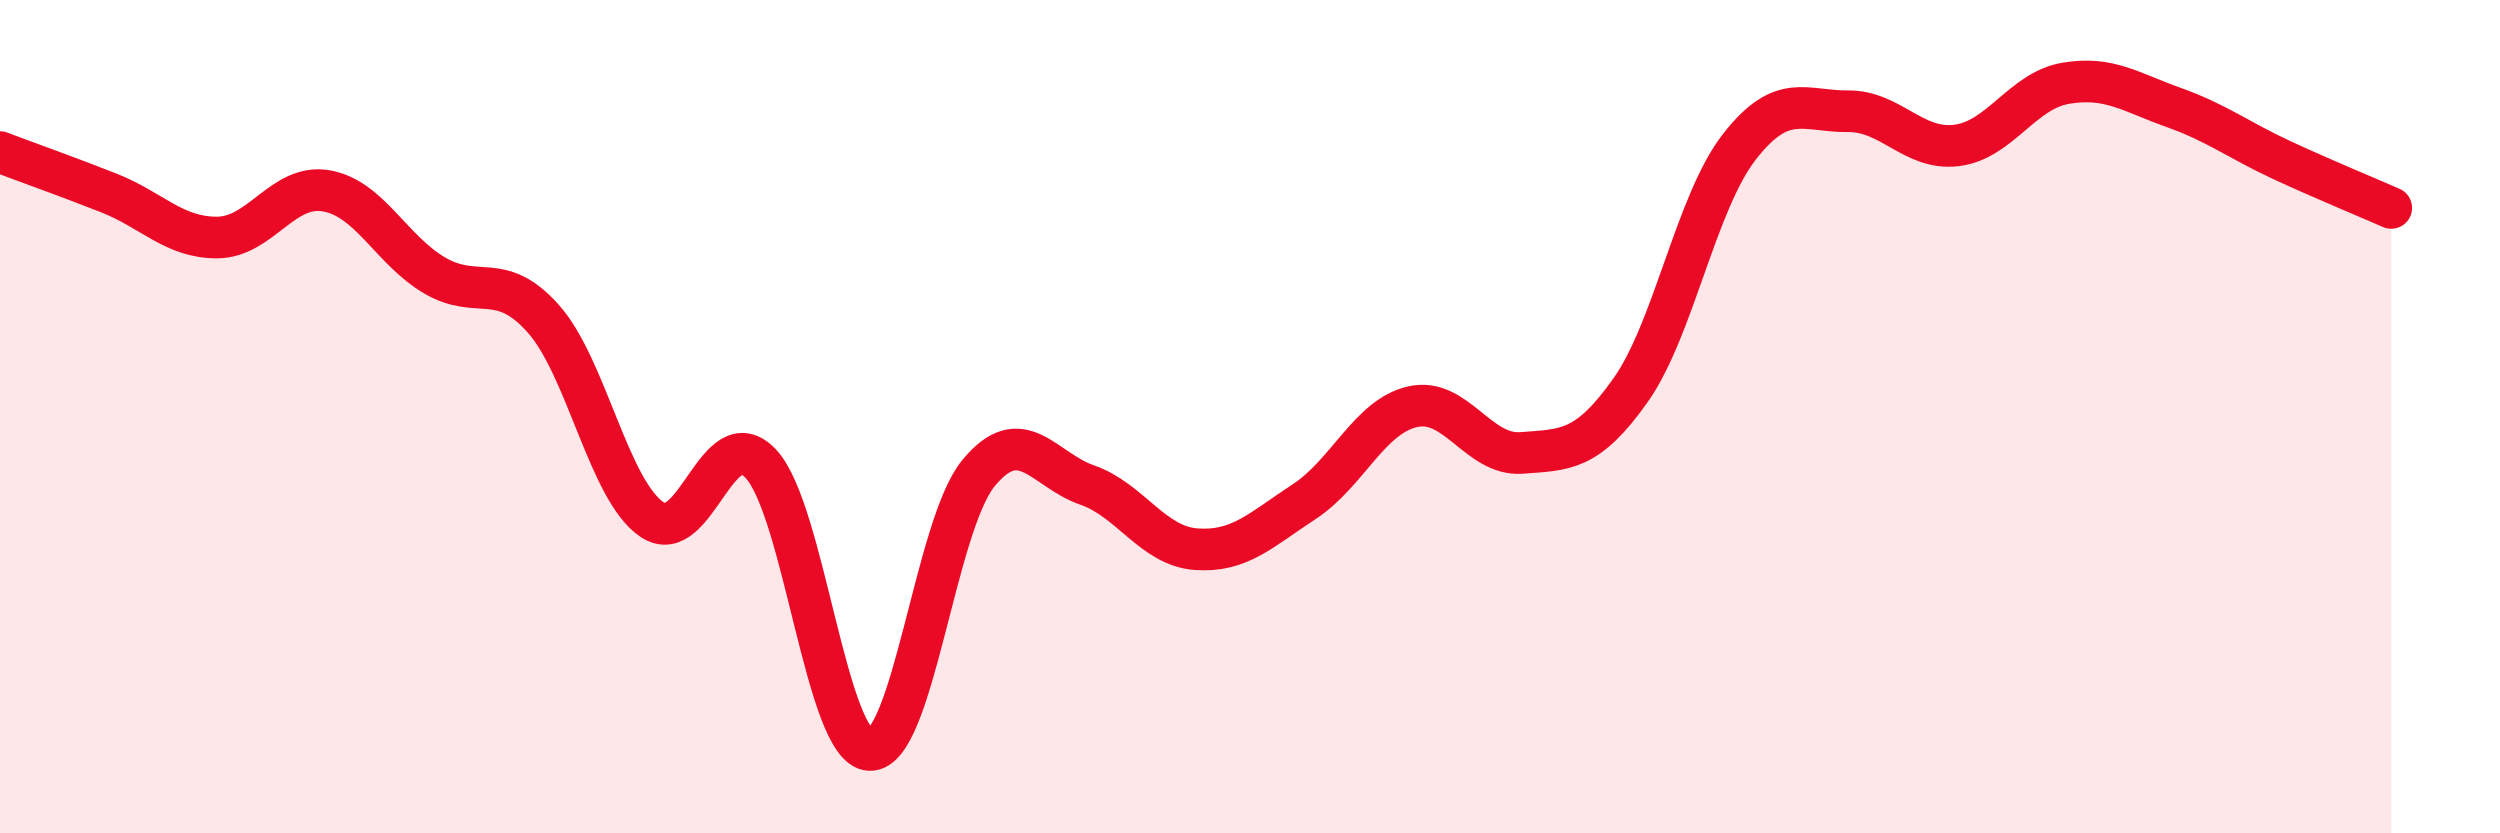 
    <svg width="60" height="20" viewBox="0 0 60 20" xmlns="http://www.w3.org/2000/svg">
      <path
        d="M 0,3.65 C 0.52,3.85 1.57,4.22 2.61,4.63 C 3.65,5.04 4.18,5.71 5.22,5.7 C 6.26,5.69 6.79,4.4 7.83,4.58 C 8.87,4.76 9.39,6 10.43,6.61 C 11.47,7.22 12,6.48 13.04,7.65 C 14.08,8.82 14.61,11.77 15.65,12.47 C 16.69,13.17 17.22,10.02 18.26,11.13 C 19.3,12.24 19.83,17.95 20.87,18 C 21.91,18.05 22.44,12.63 23.48,11.36 C 24.52,10.09 25.05,11.28 26.09,11.64 C 27.13,12 27.66,13.1 28.7,13.18 C 29.74,13.26 30.26,12.72 31.3,12.04 C 32.34,11.36 32.87,9.99 33.91,9.76 C 34.95,9.53 35.48,10.95 36.52,10.87 C 37.56,10.79 38.09,10.84 39.13,9.37 C 40.17,7.9 40.7,4.87 41.74,3.53 C 42.78,2.19 43.31,2.68 44.35,2.67 C 45.39,2.66 45.92,3.62 46.96,3.49 C 48,3.36 48.53,2.18 49.57,2 C 50.61,1.82 51.13,2.21 52.17,2.58 C 53.21,2.95 53.74,3.37 54.78,3.85 C 55.82,4.33 56.87,4.76 57.39,4.99L57.39 20L0 20Z"
        fill="#EB0A25"
        opacity="0.1"
        stroke-linecap="round"
        stroke-linejoin="round"
      />
      <path
        d="M 0,3.65 C 0.52,3.85 1.57,4.22 2.61,4.63 C 3.65,5.04 4.18,5.71 5.22,5.7 C 6.26,5.69 6.79,4.4 7.83,4.58 C 8.87,4.76 9.39,6 10.43,6.61 C 11.47,7.22 12,6.48 13.04,7.65 C 14.08,8.82 14.61,11.77 15.65,12.47 C 16.69,13.17 17.22,10.02 18.26,11.13 C 19.3,12.24 19.83,17.95 20.87,18 C 21.91,18.05 22.44,12.63 23.48,11.36 C 24.52,10.09 25.05,11.28 26.09,11.64 C 27.13,12 27.66,13.1 28.7,13.18 C 29.74,13.26 30.26,12.72 31.3,12.04 C 32.34,11.36 32.87,9.99 33.91,9.76 C 34.95,9.53 35.48,10.95 36.52,10.87 C 37.56,10.79 38.09,10.84 39.13,9.37 C 40.17,7.9 40.7,4.87 41.74,3.53 C 42.78,2.19 43.31,2.68 44.35,2.67 C 45.39,2.66 45.92,3.62 46.96,3.49 C 48,3.36 48.53,2.18 49.57,2 C 50.61,1.82 51.13,2.21 52.17,2.58 C 53.21,2.95 53.74,3.37 54.78,3.85 C 55.82,4.33 56.87,4.76 57.39,4.99"
        stroke="#EB0A25"
        stroke-width="1"
        fill="none"
        stroke-linecap="round"
        stroke-linejoin="round"
      />
    </svg>
  